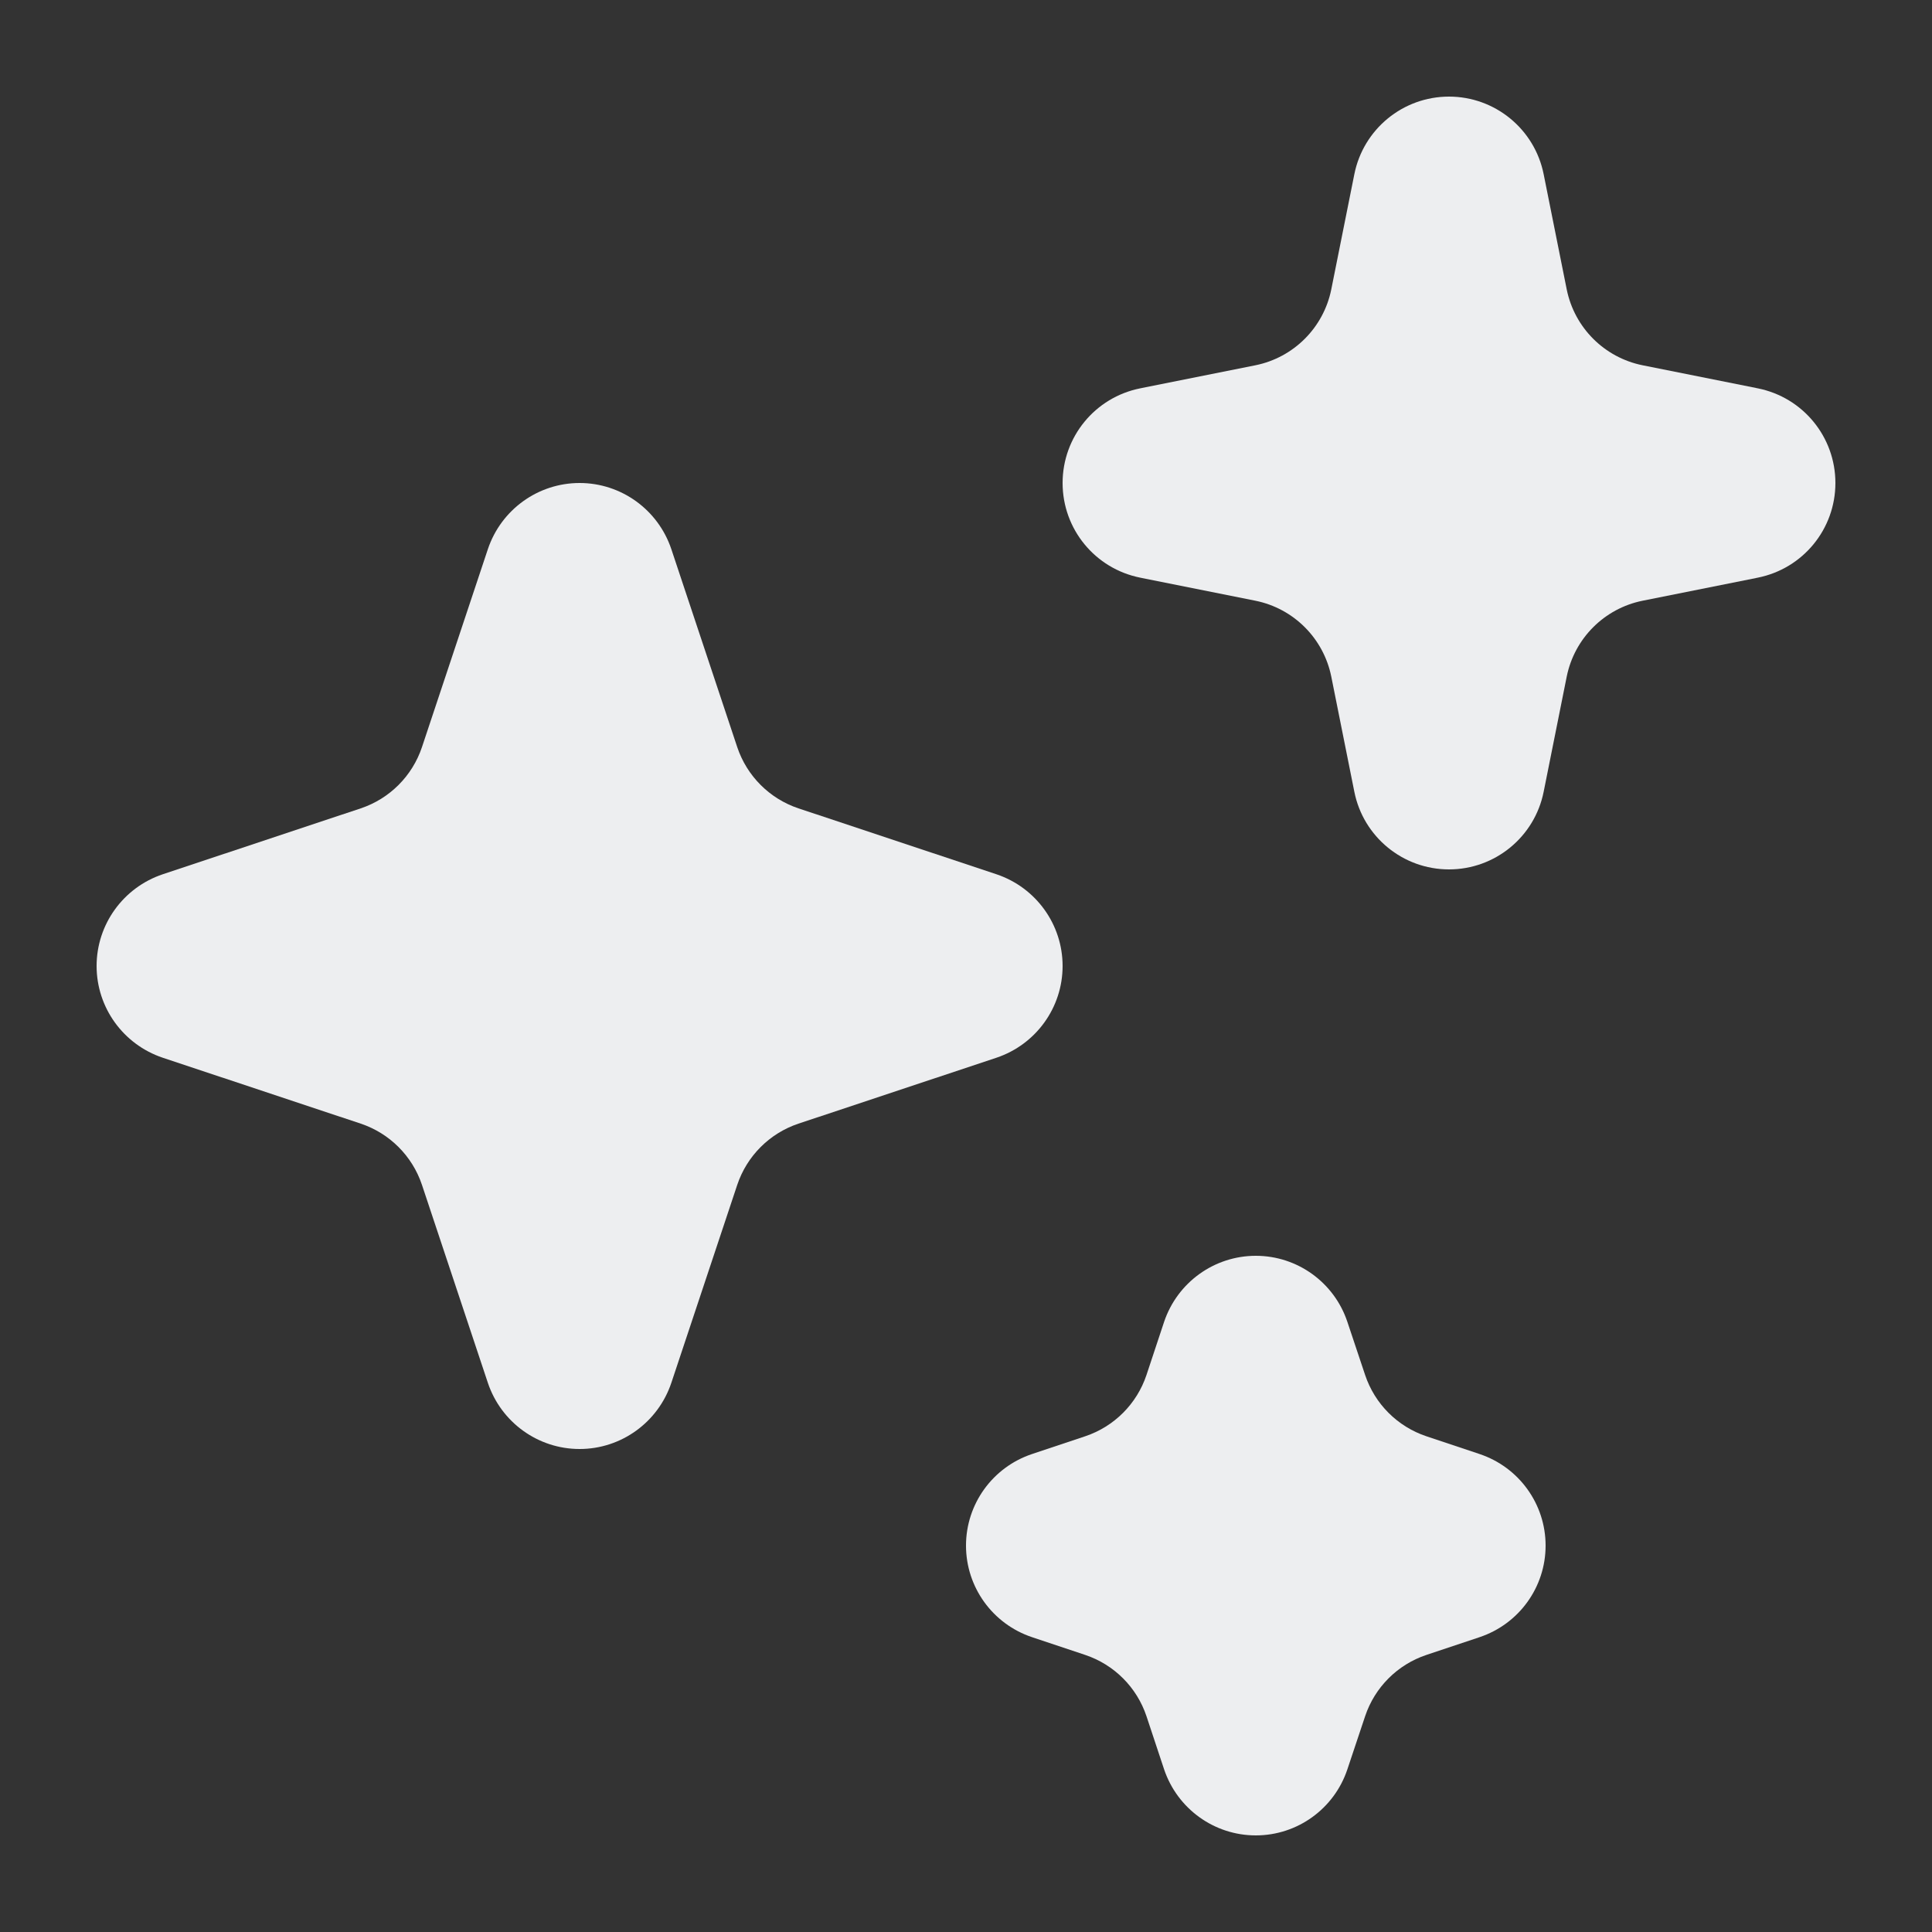<svg width="15" height="15" viewBox="0 0 15 15" fill="none" xmlns="http://www.w3.org/2000/svg">
<rect x="0" y="0" width="15" height="15" fill="#333333" stroke="none"/>
<g clip-path="url(#clip0_707_33001)">
<path d="M11.985 1.353C11.915 1.002 11.607 0.75 11.25 0.75C10.893 0.75 10.585 1.002 10.515 1.353L10.336 2.247C10.276 2.544 10.044 2.776 9.747 2.836L8.853 3.015C8.502 3.085 8.25 3.392 8.25 3.75C8.25 4.108 8.502 4.415 8.853 4.485L9.747 4.664C10.044 4.724 10.276 4.956 10.336 5.253L10.515 6.147C10.585 6.498 10.893 6.75 11.25 6.75C11.607 6.75 11.915 6.498 11.985 6.147L12.164 5.253C12.224 4.956 12.456 4.724 12.753 4.664L13.647 4.485C13.998 4.415 14.25 4.108 14.25 3.75C14.25 3.392 13.998 3.085 13.647 3.015L12.753 2.836C12.456 2.776 12.224 2.544 12.164 2.247L11.985 1.353Z" fill="#EDEEF0"/>
<path d="M5.212 4.263C5.109 3.957 4.823 3.75 4.5 3.75C4.177 3.75 3.891 3.957 3.788 4.263L3.276 5.801C3.201 6.025 3.025 6.201 2.801 6.276L1.263 6.788C0.957 6.891 0.75 7.177 0.75 7.5C0.75 7.823 0.957 8.109 1.263 8.212L2.801 8.724C3.025 8.799 3.201 8.975 3.276 9.199L3.788 10.737C3.891 11.043 4.177 11.25 4.5 11.25C4.823 11.25 5.109 11.043 5.212 10.737L5.724 9.199C5.799 8.975 5.975 8.799 6.199 8.724L7.737 8.212C8.043 8.109 8.25 7.823 8.25 7.5C8.25 7.177 8.043 6.891 7.737 6.788L6.199 6.276C5.975 6.201 5.799 6.025 5.724 5.801L5.212 4.263Z" fill="#EDEEF0"/>
<path d="M10.461 10.263C10.359 9.957 10.073 9.75 9.75 9.75C9.427 9.75 9.141 9.957 9.038 10.263L8.901 10.676C8.826 10.9 8.65 11.076 8.426 11.151L8.013 11.289C7.707 11.391 7.5 11.677 7.5 12C7.5 12.323 7.707 12.609 8.013 12.711L8.426 12.849C8.65 12.924 8.826 13.1 8.901 13.324L9.038 13.737C9.141 14.043 9.427 14.25 9.75 14.25C10.073 14.25 10.359 14.043 10.461 13.737L10.599 13.324C10.674 13.1 10.85 12.924 11.074 12.849L11.487 12.711C11.793 12.609 12 12.323 12 12C12 11.677 11.793 11.391 11.487 11.289L11.074 11.151C10.85 11.076 10.674 10.9 10.599 10.676L10.461 10.263Z" fill="#EDEEF0"/>
</g>
<defs>
<clipPath id="clip0_707_33001">
<rect width="15" height="15" fill="white"/>
</clipPath>
</defs>
</svg>
